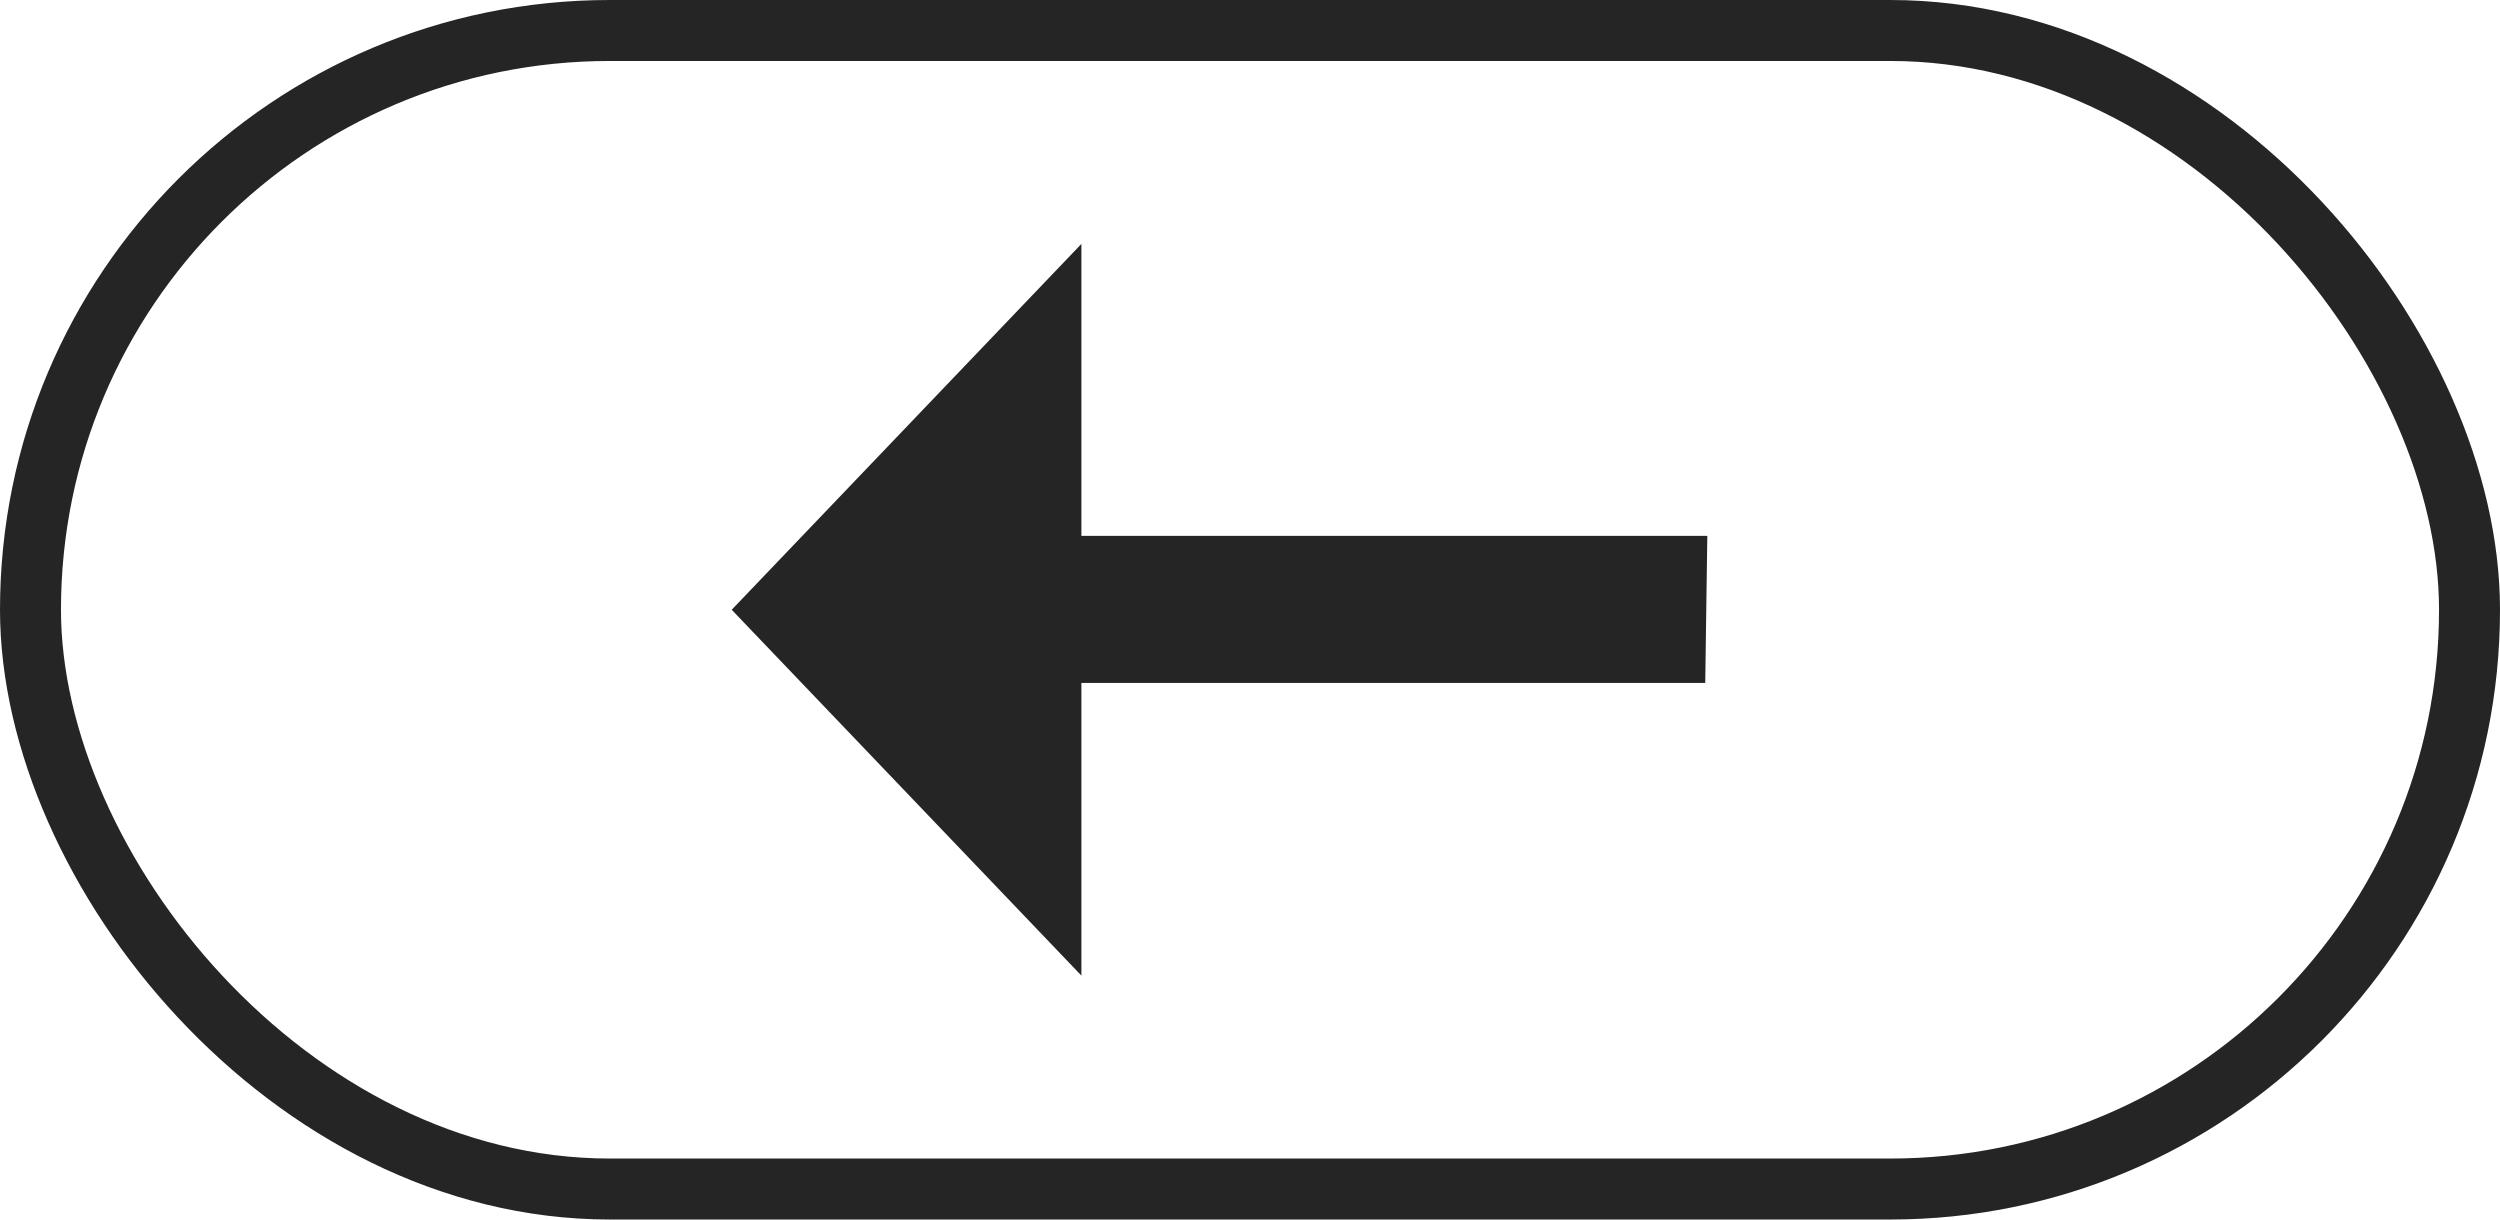 <svg width="41" height="20" viewBox="0 0 41 20" fill="none" xmlns="http://www.w3.org/2000/svg">
<path d="M17.735 16V11.2H27.966L28 8.788H17.735V4L12 10L17.735 16Z" fill="#252525"/>
<rect x="0.5" y="0.5" width="40" height="19" rx="9.5" stroke="#252525"/>
</svg>
